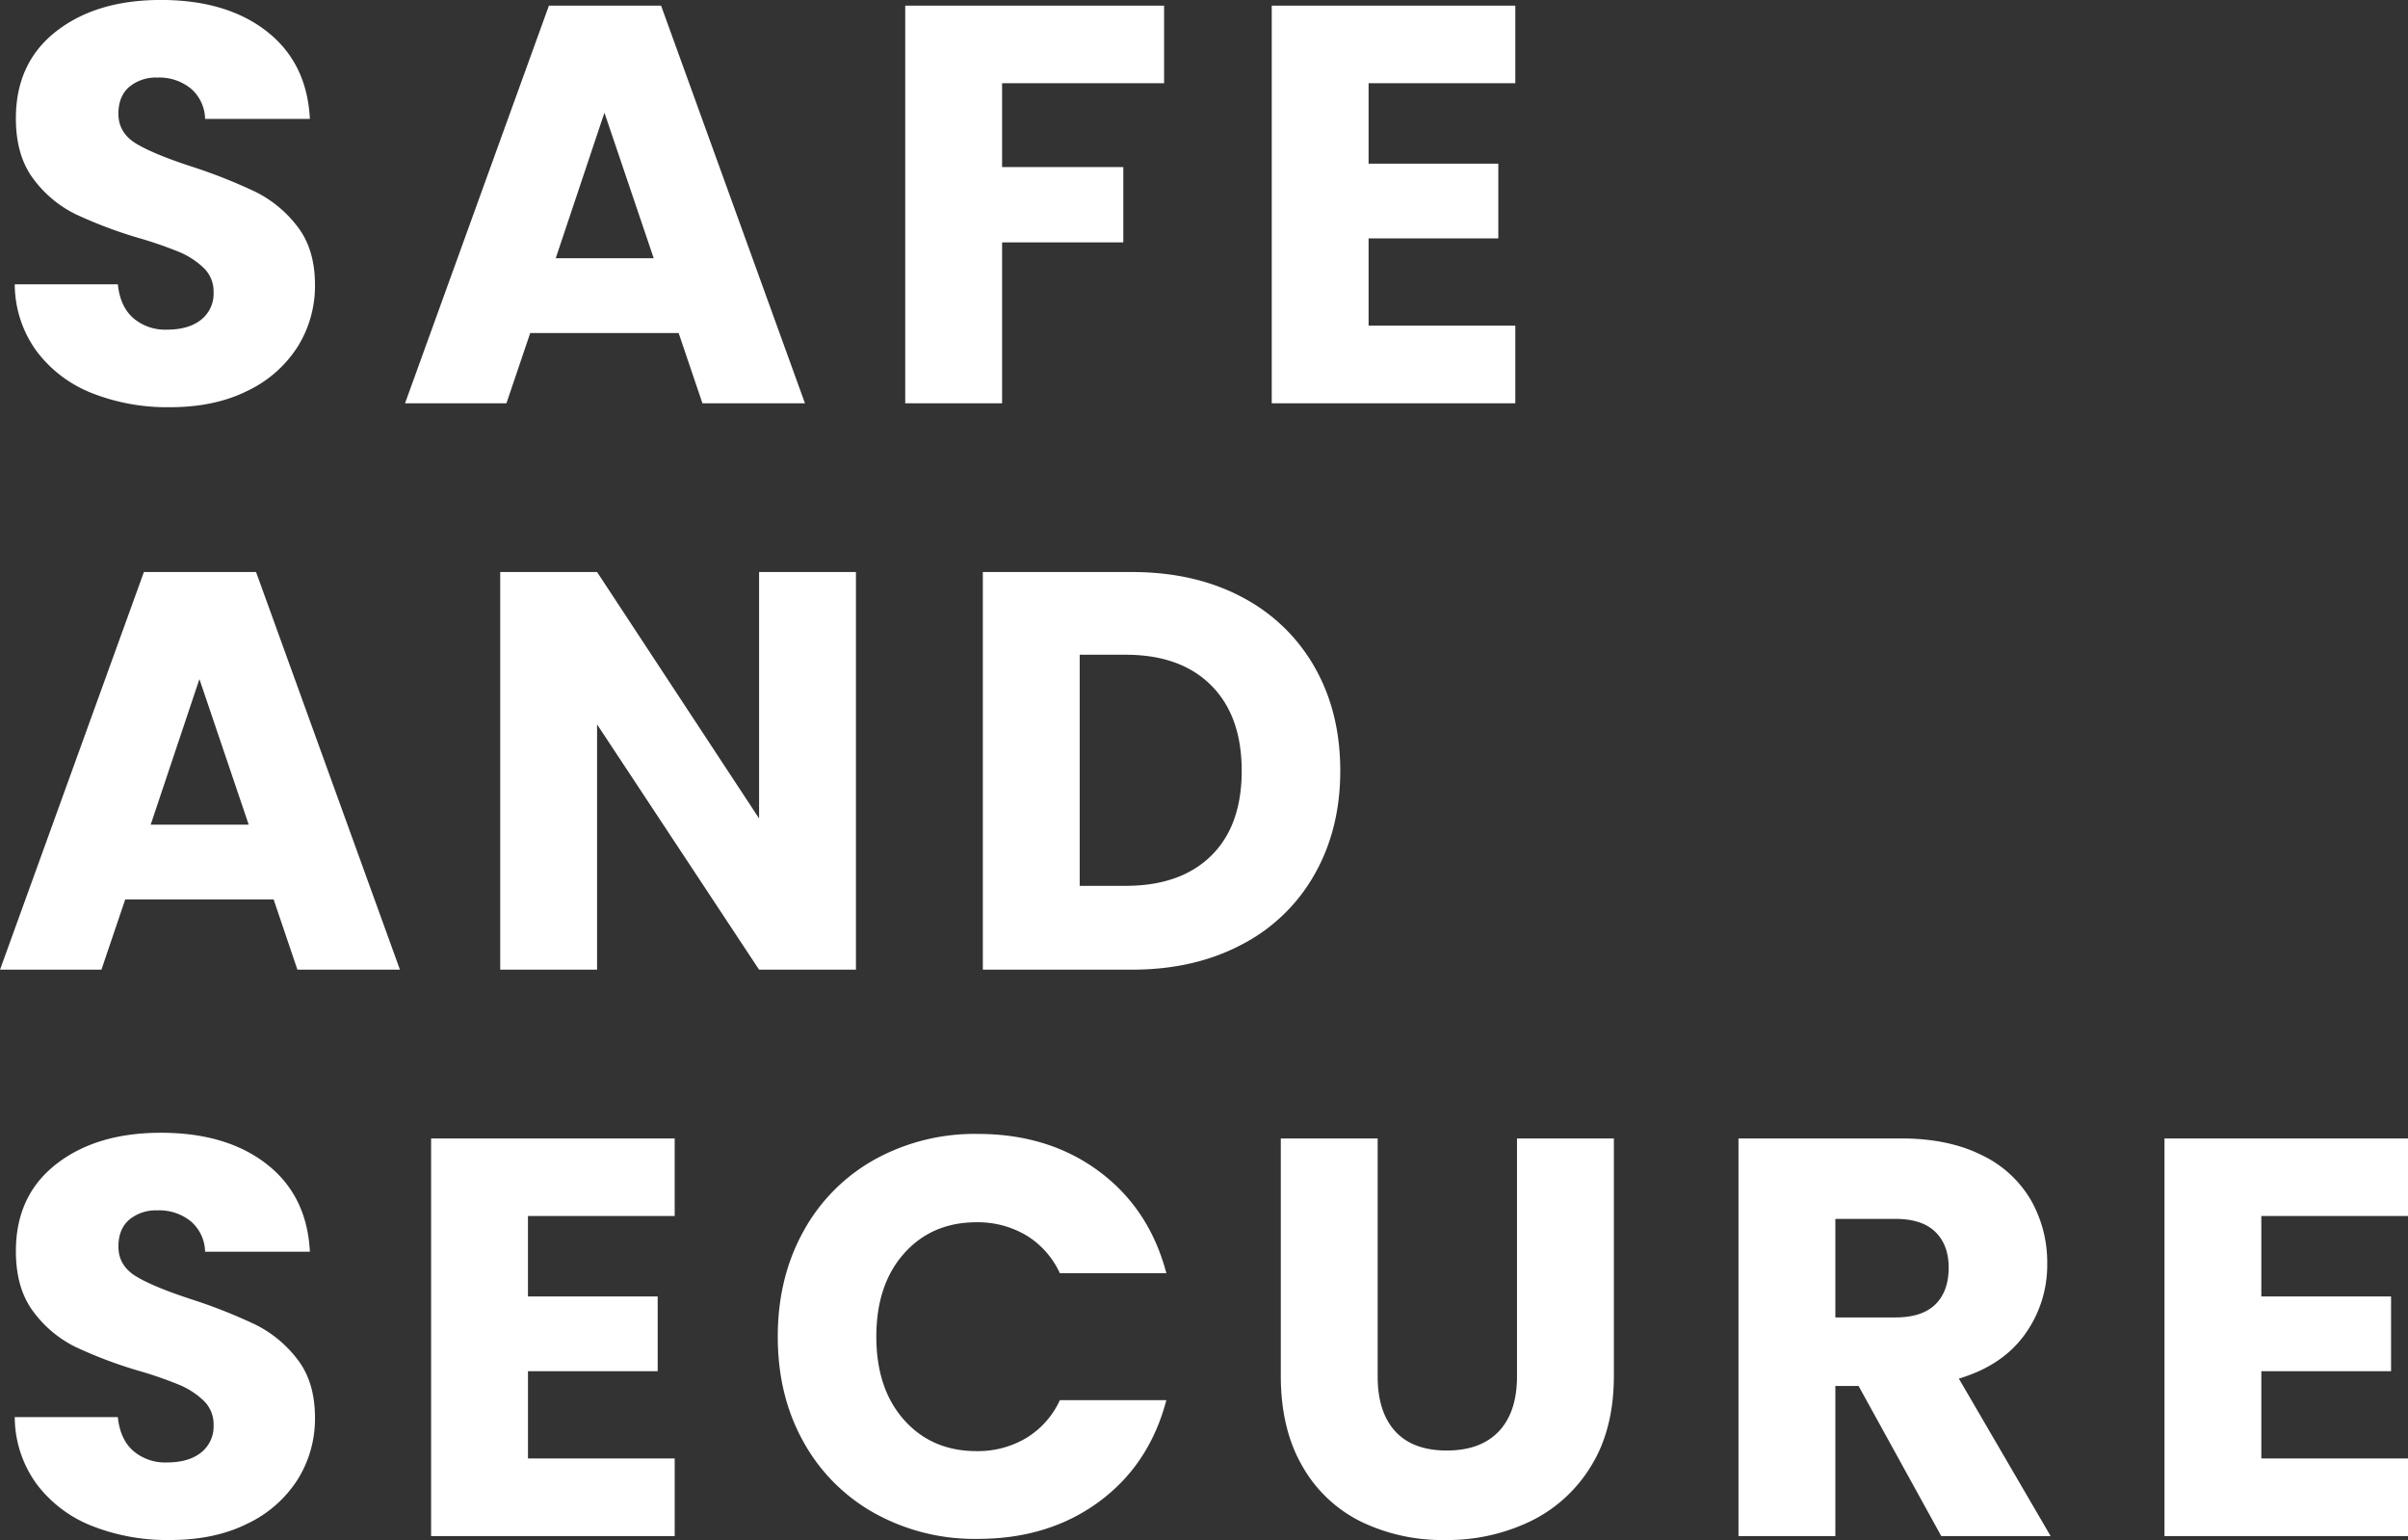<svg xmlns="http://www.w3.org/2000/svg" width="684.406" height="437.75" viewBox="0 0 684.406 437.75">
  <rect x="0" y="0" width="684.406" height="437.75" fill="#333333" stroke="none"/>
  <defs>
    <style>
      .cls-1 {
        fill: #fff;
        fill-rule: evenodd;
      }
    </style>
  </defs>
  <path id="txt_safe.svg" class="cls-1" d="M48.776,2934.72q12.717,0,22.057-4.67a34.372,34.372,0,0,0,14.249-12.55,32.553,32.553,0,0,0,4.91-17.55q0-10.155-4.991-16.59a33.982,33.982,0,0,0-11.833-9.82,150.049,150.049,0,0,0-17.79-7.08q-10.95-3.54-16.1-6.6t-5.152-8.54q0-4.98,3.059-7.64a11.842,11.842,0,0,1,8.05-2.66,14.2,14.2,0,0,1,9.5,3.14,11.661,11.661,0,0,1,4.025,8.61H88.543q-0.807-15.93-12.236-24.87T46.2,2818.96q-18.354,0-29.785,8.94T4.984,2852.61q0,10.635,4.991,17.23a32.96,32.96,0,0,0,11.914,9.98,125.731,125.731,0,0,0,17.871,6.76,113.145,113.145,0,0,1,11.673,4.03,22.633,22.633,0,0,1,6.923,4.51,9.236,9.236,0,0,1,2.818,6.92,9.429,9.429,0,0,1-3.542,7.81q-3.543,2.82-9.66,2.82a13.93,13.93,0,0,1-9.66-3.31c-2.47-2.19-3.919-5.39-4.347-9.57H4.662a32.5,32.5,0,0,0,6.2,18.99,36.187,36.187,0,0,0,15.7,11.92,58.191,58.191,0,0,0,22.218,4.02h0Zm151.34-1.12h29.141l-40.894-113.03H156.485L115.591,2933.6H144.41l6.762-19.97h42.182Zm-41.7-41.22L172.263,2851l14.007,41.38H158.417Zm99.337-71.81V2933.6h27.531v-45.73h34.454v-21.41H285.285v-23.83h46.046v-22.06H257.754Zm173.4,22.06v-22.06h-69.23V2933.6h69.23v-22.06h-41.7v-24.8h36.869v-21.25H389.452v-22.86h41.7ZM85,3094.6h29.141L73.248,2981.57H41.37L0.476,3094.6H29.3l6.762-19.97H78.239Zm-41.7-41.22L57.148,3012l14.007,41.38H43.3Zm200.445-71.81H216.216v70.04l-46.046-70.04H142.639V3094.6H170.17v-69.72l46.046,69.72h27.531V2981.57Zm78.407,0H279.811V3094.6h42.343q17.709,0,31.154-7.09a50.324,50.324,0,0,0,20.769-19.96q7.323-12.885,7.325-29.47,0-16.74-7.325-29.54a50.623,50.623,0,0,0-20.689-19.88q-13.365-7.08-31.234-7.09h0Zm-1.771,89.2H307.342v-65.69h13.041q15.615,0,24.311,8.69t8.694,24.31q0,15.63-8.694,24.15-8.694,8.535-24.311,8.54h0ZM48.776,3256.72q12.717,0,22.057-4.67a34.372,34.372,0,0,0,14.249-12.55,32.553,32.553,0,0,0,4.91-17.55q0-10.155-4.991-16.59a33.982,33.982,0,0,0-11.833-9.82,150.049,150.049,0,0,0-17.79-7.08q-10.95-3.54-16.1-6.6t-5.152-8.54q0-4.98,3.059-7.64a11.842,11.842,0,0,1,8.05-2.66,14.2,14.2,0,0,1,9.5,3.14,11.661,11.661,0,0,1,4.025,8.61H88.543q-0.807-15.93-12.236-24.87T46.2,3140.96q-18.354,0-29.785,8.94T4.984,3174.61q0,10.635,4.991,17.23a32.96,32.96,0,0,0,11.914,9.98,125.731,125.731,0,0,0,17.871,6.76,113.145,113.145,0,0,1,11.673,4.03,22.633,22.633,0,0,1,6.923,4.51,9.236,9.236,0,0,1,2.818,6.92,9.429,9.429,0,0,1-3.542,7.81q-3.543,2.82-9.66,2.82a13.93,13.93,0,0,1-9.66-3.31c-2.47-2.19-3.919-5.39-4.347-9.57H4.662a32.5,32.5,0,0,0,6.2,18.99,36.187,36.187,0,0,0,15.7,11.92,58.191,58.191,0,0,0,22.218,4.02h0Zm143.451-92.09v-22.06H123V3255.6h69.23v-22.06h-41.7v-24.8H187.4v-21.25H150.528v-22.86h41.7Zm29.3,34.29q0,16.755,7.245,29.79a51.9,51.9,0,0,0,20.206,20.36,58.591,58.591,0,0,0,29.382,7.33q20.124,0,34.454-10.55,14.328-10.53,19.159-28.89H301.707a24.457,24.457,0,0,1-9.58,10.78,26.93,26.93,0,0,1-14.087,3.71q-12.72,0-20.608-8.86t-7.889-23.67q0-14.8,7.889-23.66t20.608-8.86a27.018,27.018,0,0,1,14.087,3.7,24.484,24.484,0,0,1,9.58,10.79h30.268q-4.83-18.345-19.159-28.98-14.331-10.62-34.454-10.62a58.688,58.688,0,0,0-29.382,7.32,51.8,51.8,0,0,0-20.206,20.45q-7.245,13.125-7.245,29.86h0ZM364.5,3142.57v67.46q0,15.135,6.118,25.68a39.013,39.013,0,0,0,16.664,15.78,53.037,53.037,0,0,0,23.908,5.23,54.459,54.459,0,0,0,24.231-5.31,41.21,41.21,0,0,0,17.307-15.78q6.438-10.455,6.44-25.6v-67.46H431.634v67.62q0,10.155-5.152,15.62t-14.812,5.47q-9.66,0-14.651-5.47t-4.991-15.62v-67.62H364.5ZM583.3,3255.6l-26.082-44.76q12.4-3.705,18.757-12.56a33.645,33.645,0,0,0,6.359-20.13,35.725,35.725,0,0,0-4.669-18.11,32.213,32.213,0,0,0-14.087-12.8q-9.418-4.665-22.782-4.67H494.585V3255.6h27.531v-42.67h6.6l23.506,42.67H583.3Zm-61.18-90.16h17.066q7.566,0,11.351,3.7t3.783,10.14q0,6.765-3.783,10.47t-11.351,3.7H522.116v-28.01Zm162.771-.81v-22.06h-69.23V3255.6h69.23v-22.06h-41.7v-24.8h36.869v-21.25H643.188v-22.86h41.7Z" transform="translate(-0.469 -2818.97)"/>
</svg>
